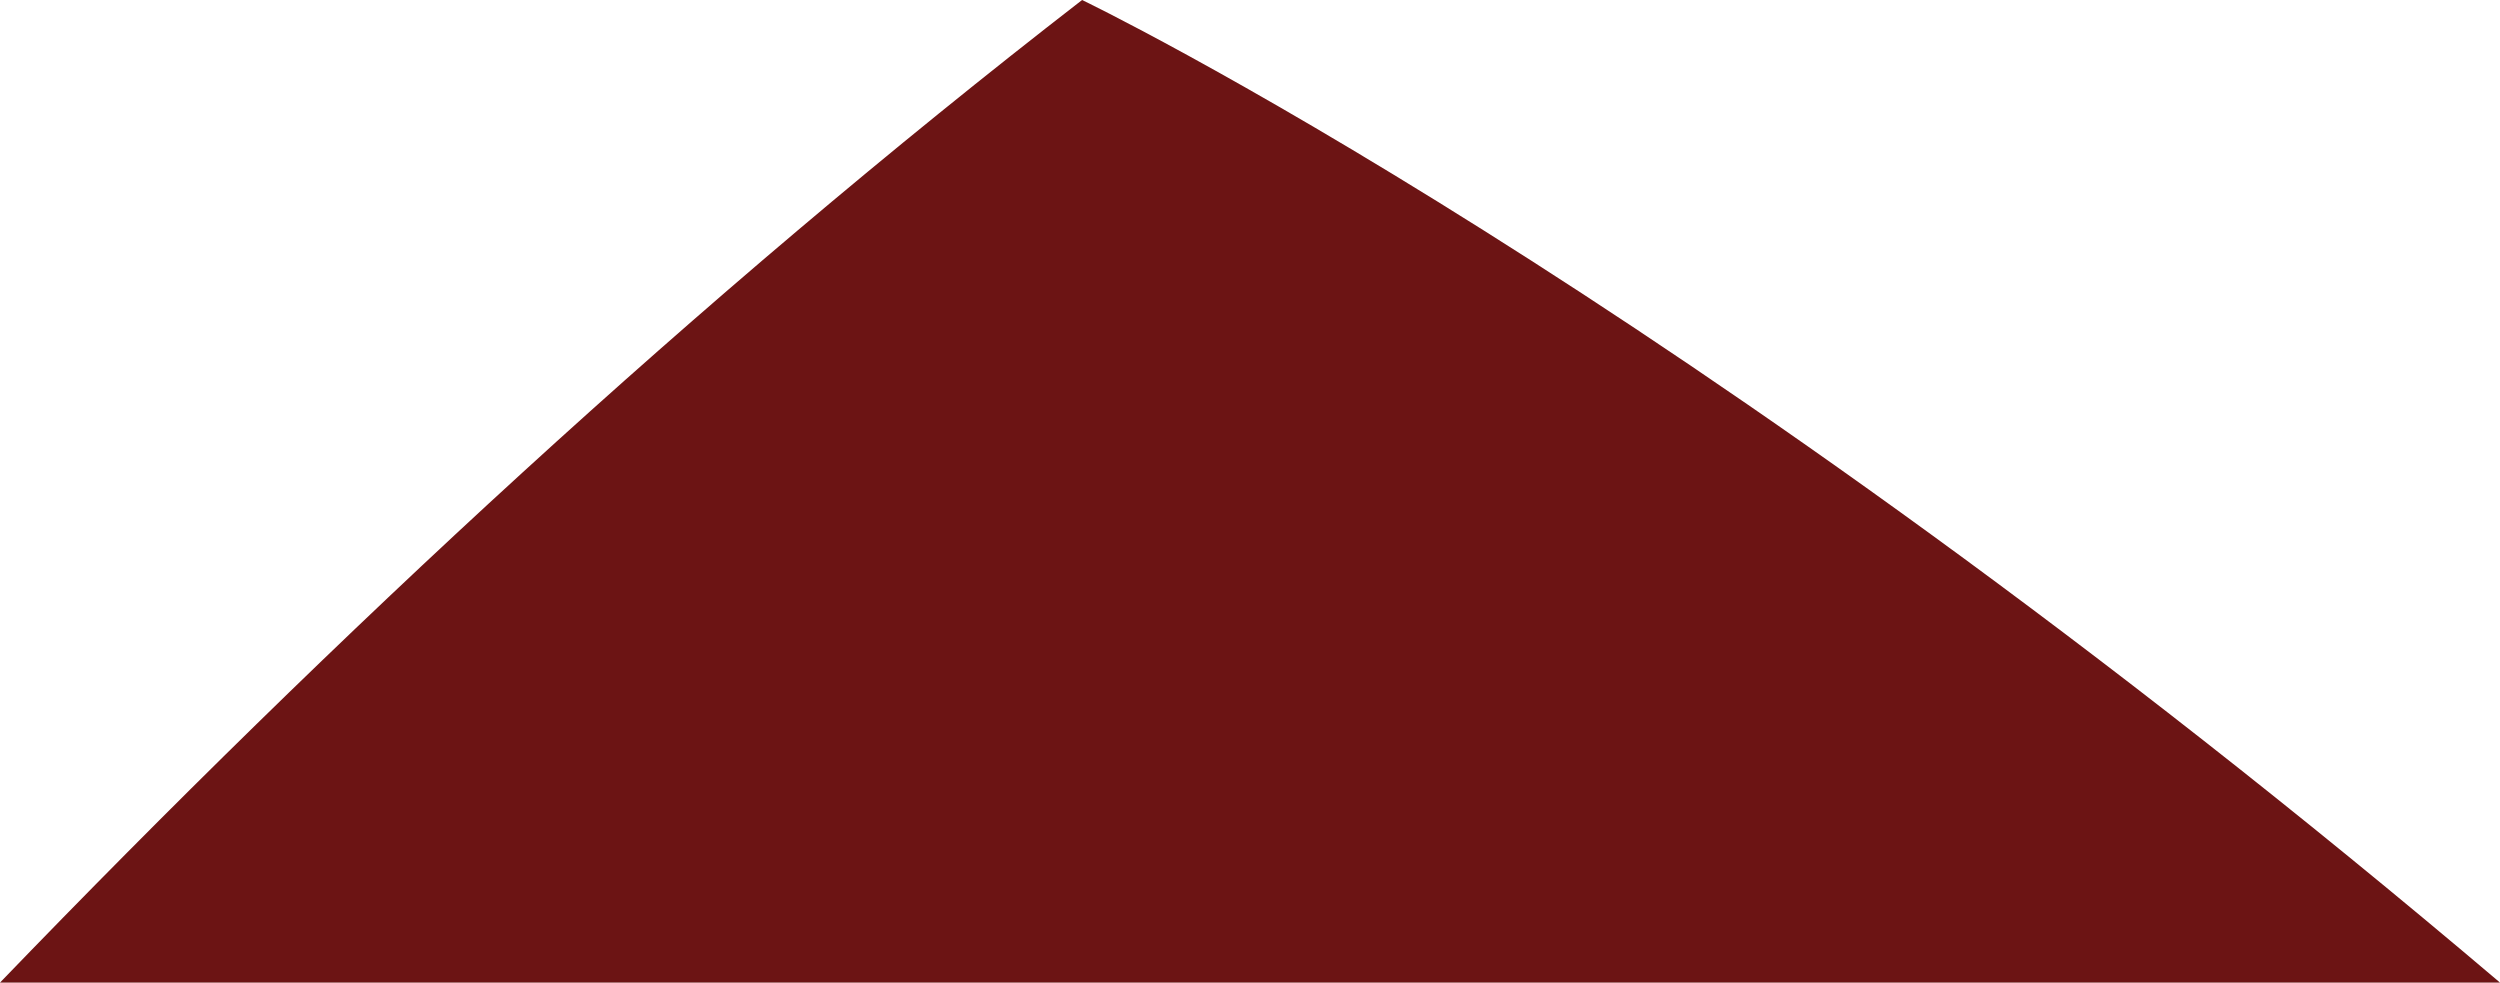 <?xml version="1.0" encoding="utf-8"?>
<!-- Generator: Adobe Illustrator 23.0.2, SVG Export Plug-In . SVG Version: 6.00 Build 0)  -->
<svg version="1.1" id="Capa_1" xmlns="http://www.w3.org/2000/svg" xmlns:xlink="http://www.w3.org/1999/xlink" x="0px" y="0px"
	 viewBox="0 0 20.1 7.9" style="enable-background:new 0 0 20.1 7.9;" xml:space="preserve">
<style type="text/css">
	.st0{fill:#6C1414;}
</style>
<path class="st0" d="M0,7.9h20.1C13.5,2.3,8.7,0,8.7,0C5.6,2.4,2.7,5.1,0,7.9z"/>
</svg>
